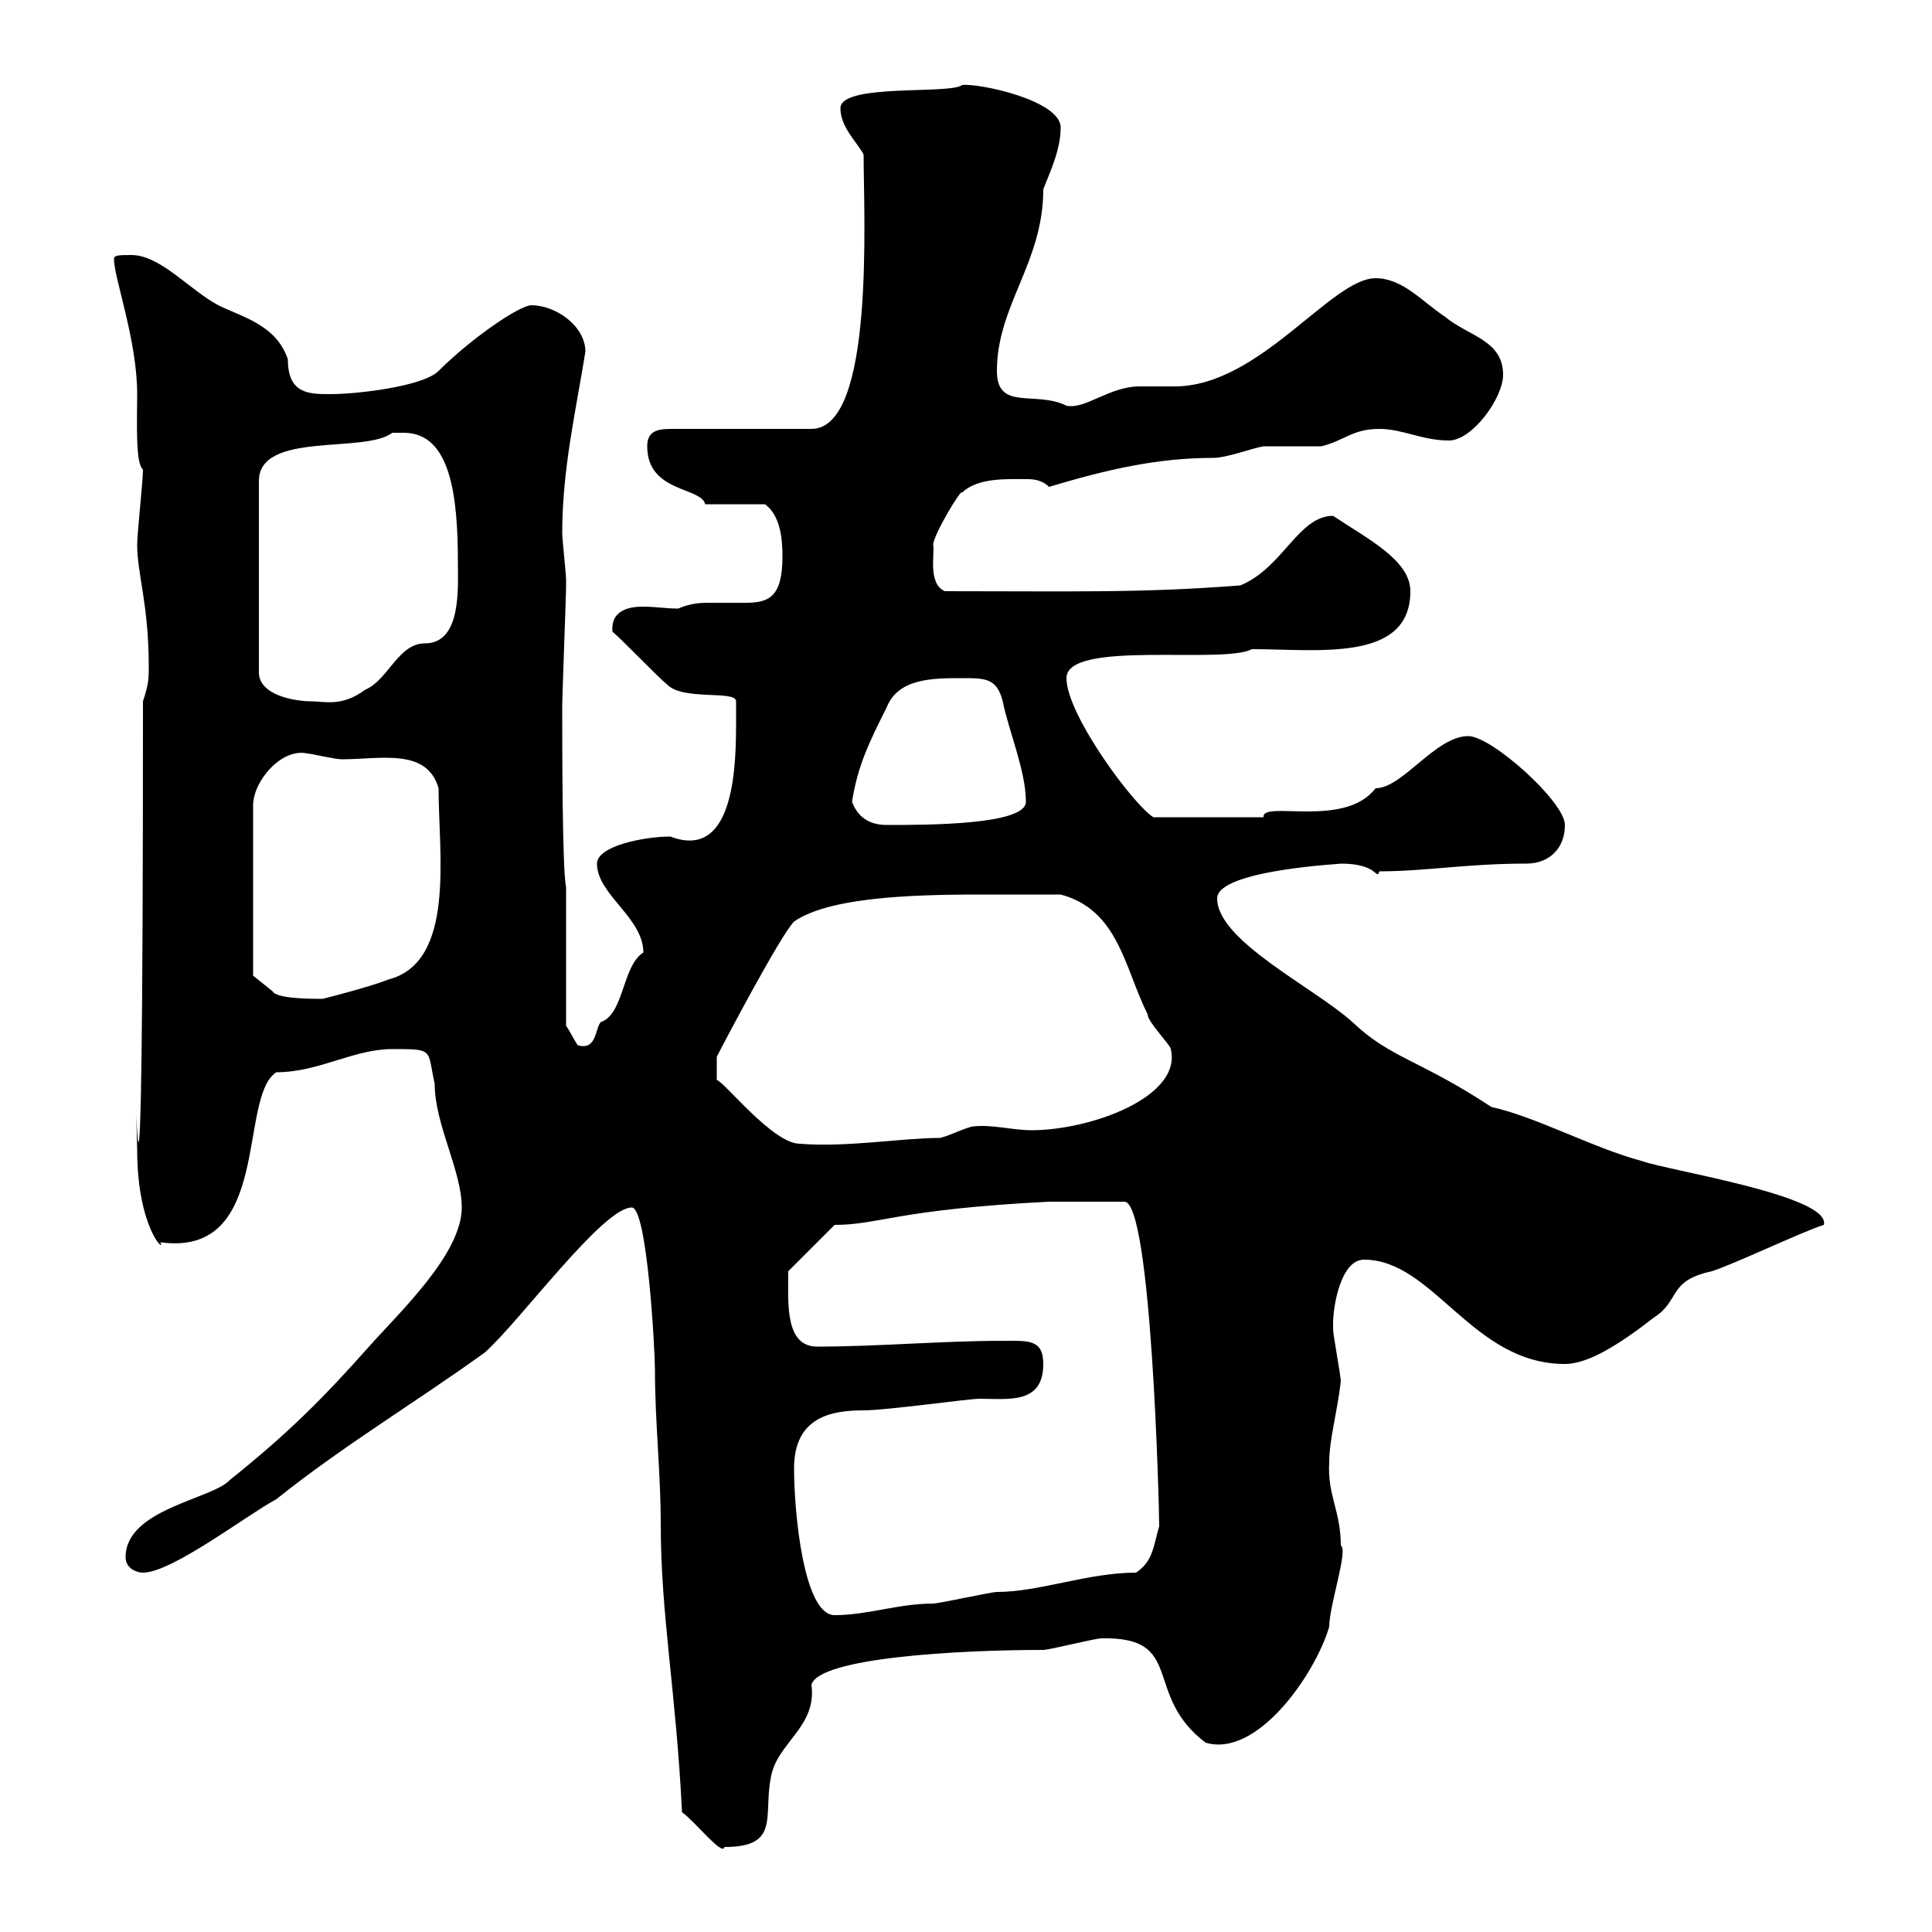 <svg xmlns="http://www.w3.org/2000/svg" xmlns:xlink="http://www.w3.org/1999/xlink" width="300" height="300"><path d="M98.10 187.50C100.50 187.50 101.70 209.70 101.70 212.70C101.70 220.80 102.60 228.60 102.60 236.70C102.60 250.80 105 262.80 105.90 281.40C108 282.90 112.20 288.30 112.50 286.80C121.20 286.80 118.50 282 119.70 276C120.60 270.60 126.90 268.20 126 261.60C127.20 257.40 148.80 256.20 162 256.20C162.90 256.20 170.10 254.40 171 254.40C184.20 254.10 177.30 263.10 187.20 270.60C195.30 273 204.30 259.80 206.40 252.60C206.40 249.30 209.40 240.60 208.20 240C208.20 234.60 206.10 232.20 206.40 227.10C206.40 223.50 207.60 219.60 208.20 214.50C208.20 213.60 207 207.30 207 206.40C207 206.40 207 205.50 207 205.50C207 202.80 208.20 195.60 211.80 195.60C222.60 195.60 228.60 211.80 243 211.80C246.60 211.80 251.40 208.80 256.80 204.60C261 201.90 258.90 198.90 265.80 197.40C268.80 196.50 280.20 191.10 283.20 190.20C284.40 185.70 259.20 181.80 255 180.30C247.20 178.20 238.50 173.40 231.60 171.90C220.20 164.40 216 164.40 210 158.70C204 153.30 189 146.10 189 139.50C189 135 209.40 134.10 208.20 134.10C214.20 134.10 213.60 136.80 214.20 135.30C221.40 135.30 227.70 134.10 237 134.10C240.60 134.10 243 131.70 243 128.10C243 124.50 231.60 114.30 228 114.30C222.90 114.30 217.80 122.40 213.60 122.40C208.80 128.70 195.90 124.20 196.20 126.90L179.10 126.90C176.10 125.10 165.60 111 165.60 105.30C165.60 99.30 189.90 103.20 194.40 100.80C204.60 100.80 219 102.90 219 91.80C219 87 212.40 83.70 207 80.10C201.60 80.10 199.20 88.20 192.60 90.90C177.30 92.10 166.80 91.80 146.70 91.80C144 90.60 145.20 85.80 144.90 84.60C144.90 83.10 149.40 75.60 149.40 76.50C151.80 74.10 156.60 74.40 159.60 74.40C160.80 74.40 162 74.70 162.90 75.60C171.90 72.90 179.70 71.10 188.40 71.10C190.50 71.10 194.40 69.60 196.20 69.30C197.40 69.30 204.60 69.30 205.20 69.30C208.80 68.40 210 66.60 214.20 66.60C217.80 66.60 220.80 68.40 225 68.40C228.60 68.40 233.40 61.80 233.40 58.20C233.40 52.80 228 52.20 224.40 49.20C220.80 46.80 217.80 43.20 213.60 43.20C206.70 43.20 195.60 60 182.40 60C180.60 60 178.80 60 177 60C172.20 60 168.60 63.60 165.60 63C160.80 60.60 154.80 63.90 154.80 57.60C154.80 47.40 162 40.80 162 29.40C162.90 27 164.70 23.40 164.70 19.80C164.70 15.60 152.10 12.90 149.40 13.20C147.60 14.70 130.50 12.90 130.50 16.80C130.50 19.80 133.20 22.20 134.10 24C134.10 33.30 135.90 66.60 126 66.60L104.10 66.60C101.70 66.60 100.50 67.20 100.50 69.30C100.50 76.50 108.90 75.60 109.50 78.30L118.80 78.30C121.20 80.10 121.50 83.70 121.50 86.40C121.50 92.70 119.40 93.60 115.80 93.60C114.30 93.60 112.50 93.60 110.40 93.60C108.90 93.60 107.40 93.60 105.30 94.50C103.50 94.50 101.70 94.20 99.90 94.20C98.10 94.20 94.80 94.50 95.10 98.10C96.30 99 102.30 105.30 103.50 106.20C105.90 108.90 114.30 107.10 114.30 108.90C114.30 109.80 114.30 111.60 114.30 111.60C114.30 118.20 114.30 133.80 104.10 129.90C99.90 129.90 92.70 131.40 92.70 134.10C92.70 138.90 99.90 142.50 99.90 147.90C96.60 150 96.90 157.50 93.30 158.70C92.40 159.60 92.70 163.20 89.70 162.30C89.10 161.40 88.20 159.60 87.90 159.30L87.90 137.70C87.30 135.30 87.30 115.20 87.30 109.80C87.30 108 87.90 92.70 87.90 90.90C87.90 90.90 87.90 90.90 87.90 90C87.90 89.10 87.30 83.70 87.30 82.80C87.30 72.90 89.40 63.90 90.90 54.60C90.90 50.70 86.40 47.40 82.50 47.40C80.70 47.40 73.20 52.50 68.10 57.60C65.70 60 55.50 61.20 51.30 61.20C48 61.20 44.70 61.20 44.70 55.80C42.90 50.40 37.50 49.20 33.90 47.40C29.40 45 24.90 39.60 20.40 39.60C18.60 39.60 17.70 39.60 17.70 40.20C17.70 43.20 21.30 52.80 21.30 61.20C21.30 65.40 21 72 22.20 72.90C22.20 74.70 21.30 82.80 21.30 84.60C21.30 89.10 23.10 93.90 23.10 103.50C23.10 105.30 23.10 106.20 22.20 108.90C22.20 222 20.70 155.10 21.30 178.50C21.30 190.80 25.80 194.70 24.90 192.90C42.30 195.30 36.90 170.40 42.90 166.50C49.50 166.50 54.90 162.90 60.90 162.90C67.50 162.90 66.30 162.90 67.50 168.30C67.50 174.60 71.70 181.80 71.70 187.50C71.70 194.70 62.10 203.70 57.30 209.10C50.10 217.20 44.70 222.60 35.70 229.80C33 232.80 19.50 234.30 19.50 241.80C19.50 243.60 21.30 244.20 22.20 244.20C26.70 244.20 38.40 235.20 42.90 232.80C53.40 224.40 64.50 217.80 75.30 210C80.70 205.20 93.60 187.50 98.10 187.50ZM123.30 228C123.30 219.90 129.30 219 134.10 219C137.70 219 150.30 217.20 152.10 217.20C156.60 217.20 162 218.10 162 211.80C162 207.90 159.60 208.20 155.70 208.20C146.40 208.20 136.20 209.10 126.90 209.10C121.80 209.10 122.40 202.20 122.40 197.40L129.60 190.20C136.50 190.20 139.20 187.80 162.90 186.60L174.60 186.60C178.80 186.60 180 234 180 237C179.10 240 179.10 242.40 176.40 244.20C168.90 244.20 161.40 247.20 154.80 247.20C153.90 247.20 145.80 249 144.90 249C139.50 249 134.70 250.80 129.60 250.80C124.80 250.80 123.30 234.90 123.30 228ZM153.90 138.90C155.70 138.90 162.90 138.90 164.70 138.90C173.70 141.30 174.60 150.30 178.20 157.50C178.20 158.70 181.80 162.30 181.80 162.90C183.60 170.40 169.20 175.50 160.20 175.50C157.20 175.50 154.20 174.60 151.20 174.90C150.30 174.90 146.70 176.70 145.80 176.70C140.10 176.70 131.40 178.20 124.20 177.60C120 177.60 112.50 168 111.30 167.70L111.30 164.10C112.20 162.30 121.20 145.20 123.30 143.10C129.30 138.90 144.60 138.90 153.90 138.90ZM39.30 151.50L39.30 125.10C39.30 121.20 43.80 116.10 47.70 117C48.30 117 51.90 117.90 53.10 117.90C59.10 117.90 66.30 116.10 68.10 122.40C68.10 132.60 70.80 149.40 60.30 152.10C57.30 153.30 50.10 155.10 50.10 155.10C48.30 155.10 42.90 155.10 42.30 153.90ZM132.30 124.50C133.20 118.80 135 115.20 137.70 109.80C139.50 105.30 144.90 105.30 149.40 105.30C153 105.30 154.80 105.30 155.70 108.90C156.60 113.40 159.30 119.70 159.30 124.50C159.30 128.10 144 128.10 137.70 128.10C135 128.10 133.20 126.90 132.30 124.50ZM62.70 67.20C69.90 67.20 71.10 76.80 71.10 87.30C71.10 91.20 71.70 99.90 66 99.90C61.80 99.90 60.30 105.60 56.70 107.10C53.10 109.80 50.40 108.90 48.30 108.90C45.90 108.90 40.20 108 40.20 104.40L40.20 74.70C40.20 66.90 56.70 70.50 60.90 67.20C60.90 67.20 62.70 67.20 62.70 67.20Z"/></svg>